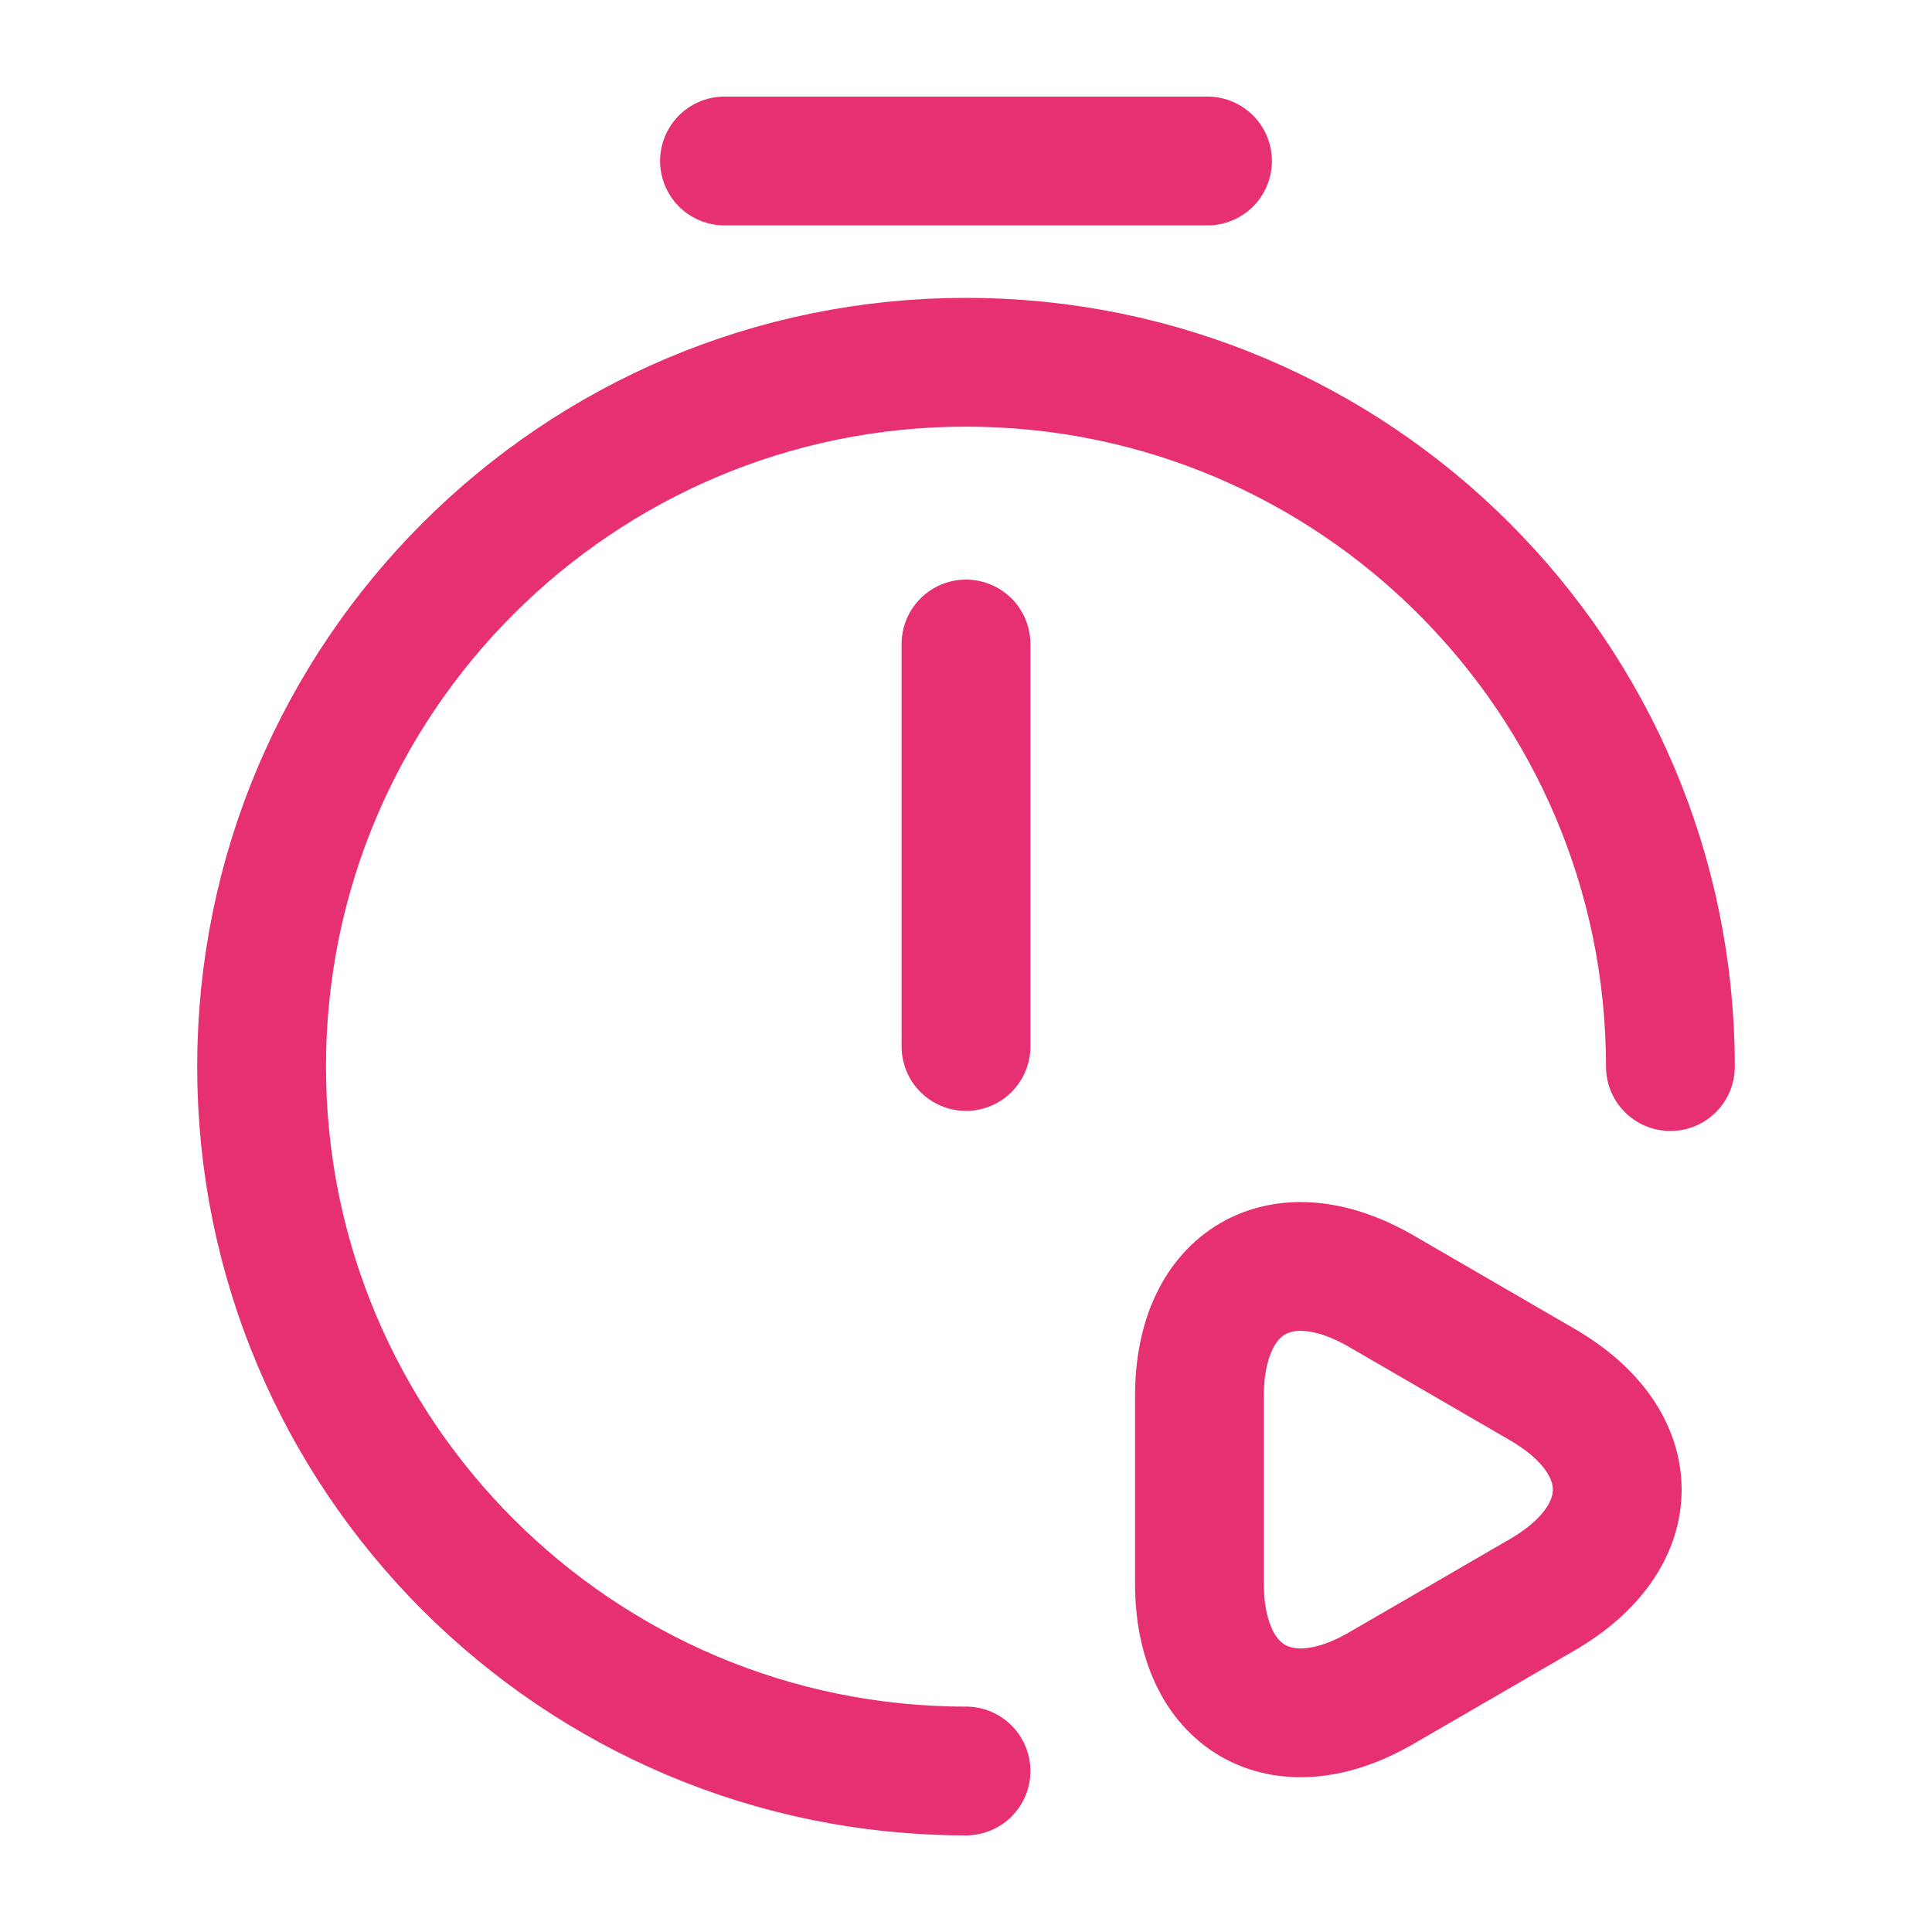 <svg width="30" height="30" viewBox="0 0 30 30" fill="none" xmlns="http://www.w3.org/2000/svg">
<path d="M15 10V16.25" stroke="#E63072" stroke-width="2" stroke-linecap="round" stroke-linejoin="round"/>
<path d="M15 27.5C8.963 27.5 4.062 22.6 4.062 16.562C4.062 10.525 8.963 5.625 15 5.625C21.038 5.625 25.938 10.525 25.938 16.562" stroke="#E63072" stroke-width="2" stroke-linecap="round" stroke-linejoin="round"/>
<path d="M11.25 2.5H18.75" stroke="#E63072" stroke-width="2" stroke-miterlimit="10" stroke-linecap="round" stroke-linejoin="round"/>
<path d="M18.625 23.125V21.675C18.625 19.887 19.9 19.15 21.45 20.05L22.7 20.775L23.95 21.5C25.5 22.4 25.5 23.863 23.95 24.762L22.7 25.488L21.45 26.212C19.9 27.113 18.625 26.375 18.625 24.587V23.125Z" stroke="#E63072" stroke-width="2" stroke-miterlimit="10" stroke-linecap="round" stroke-linejoin="round"/>
</svg>
